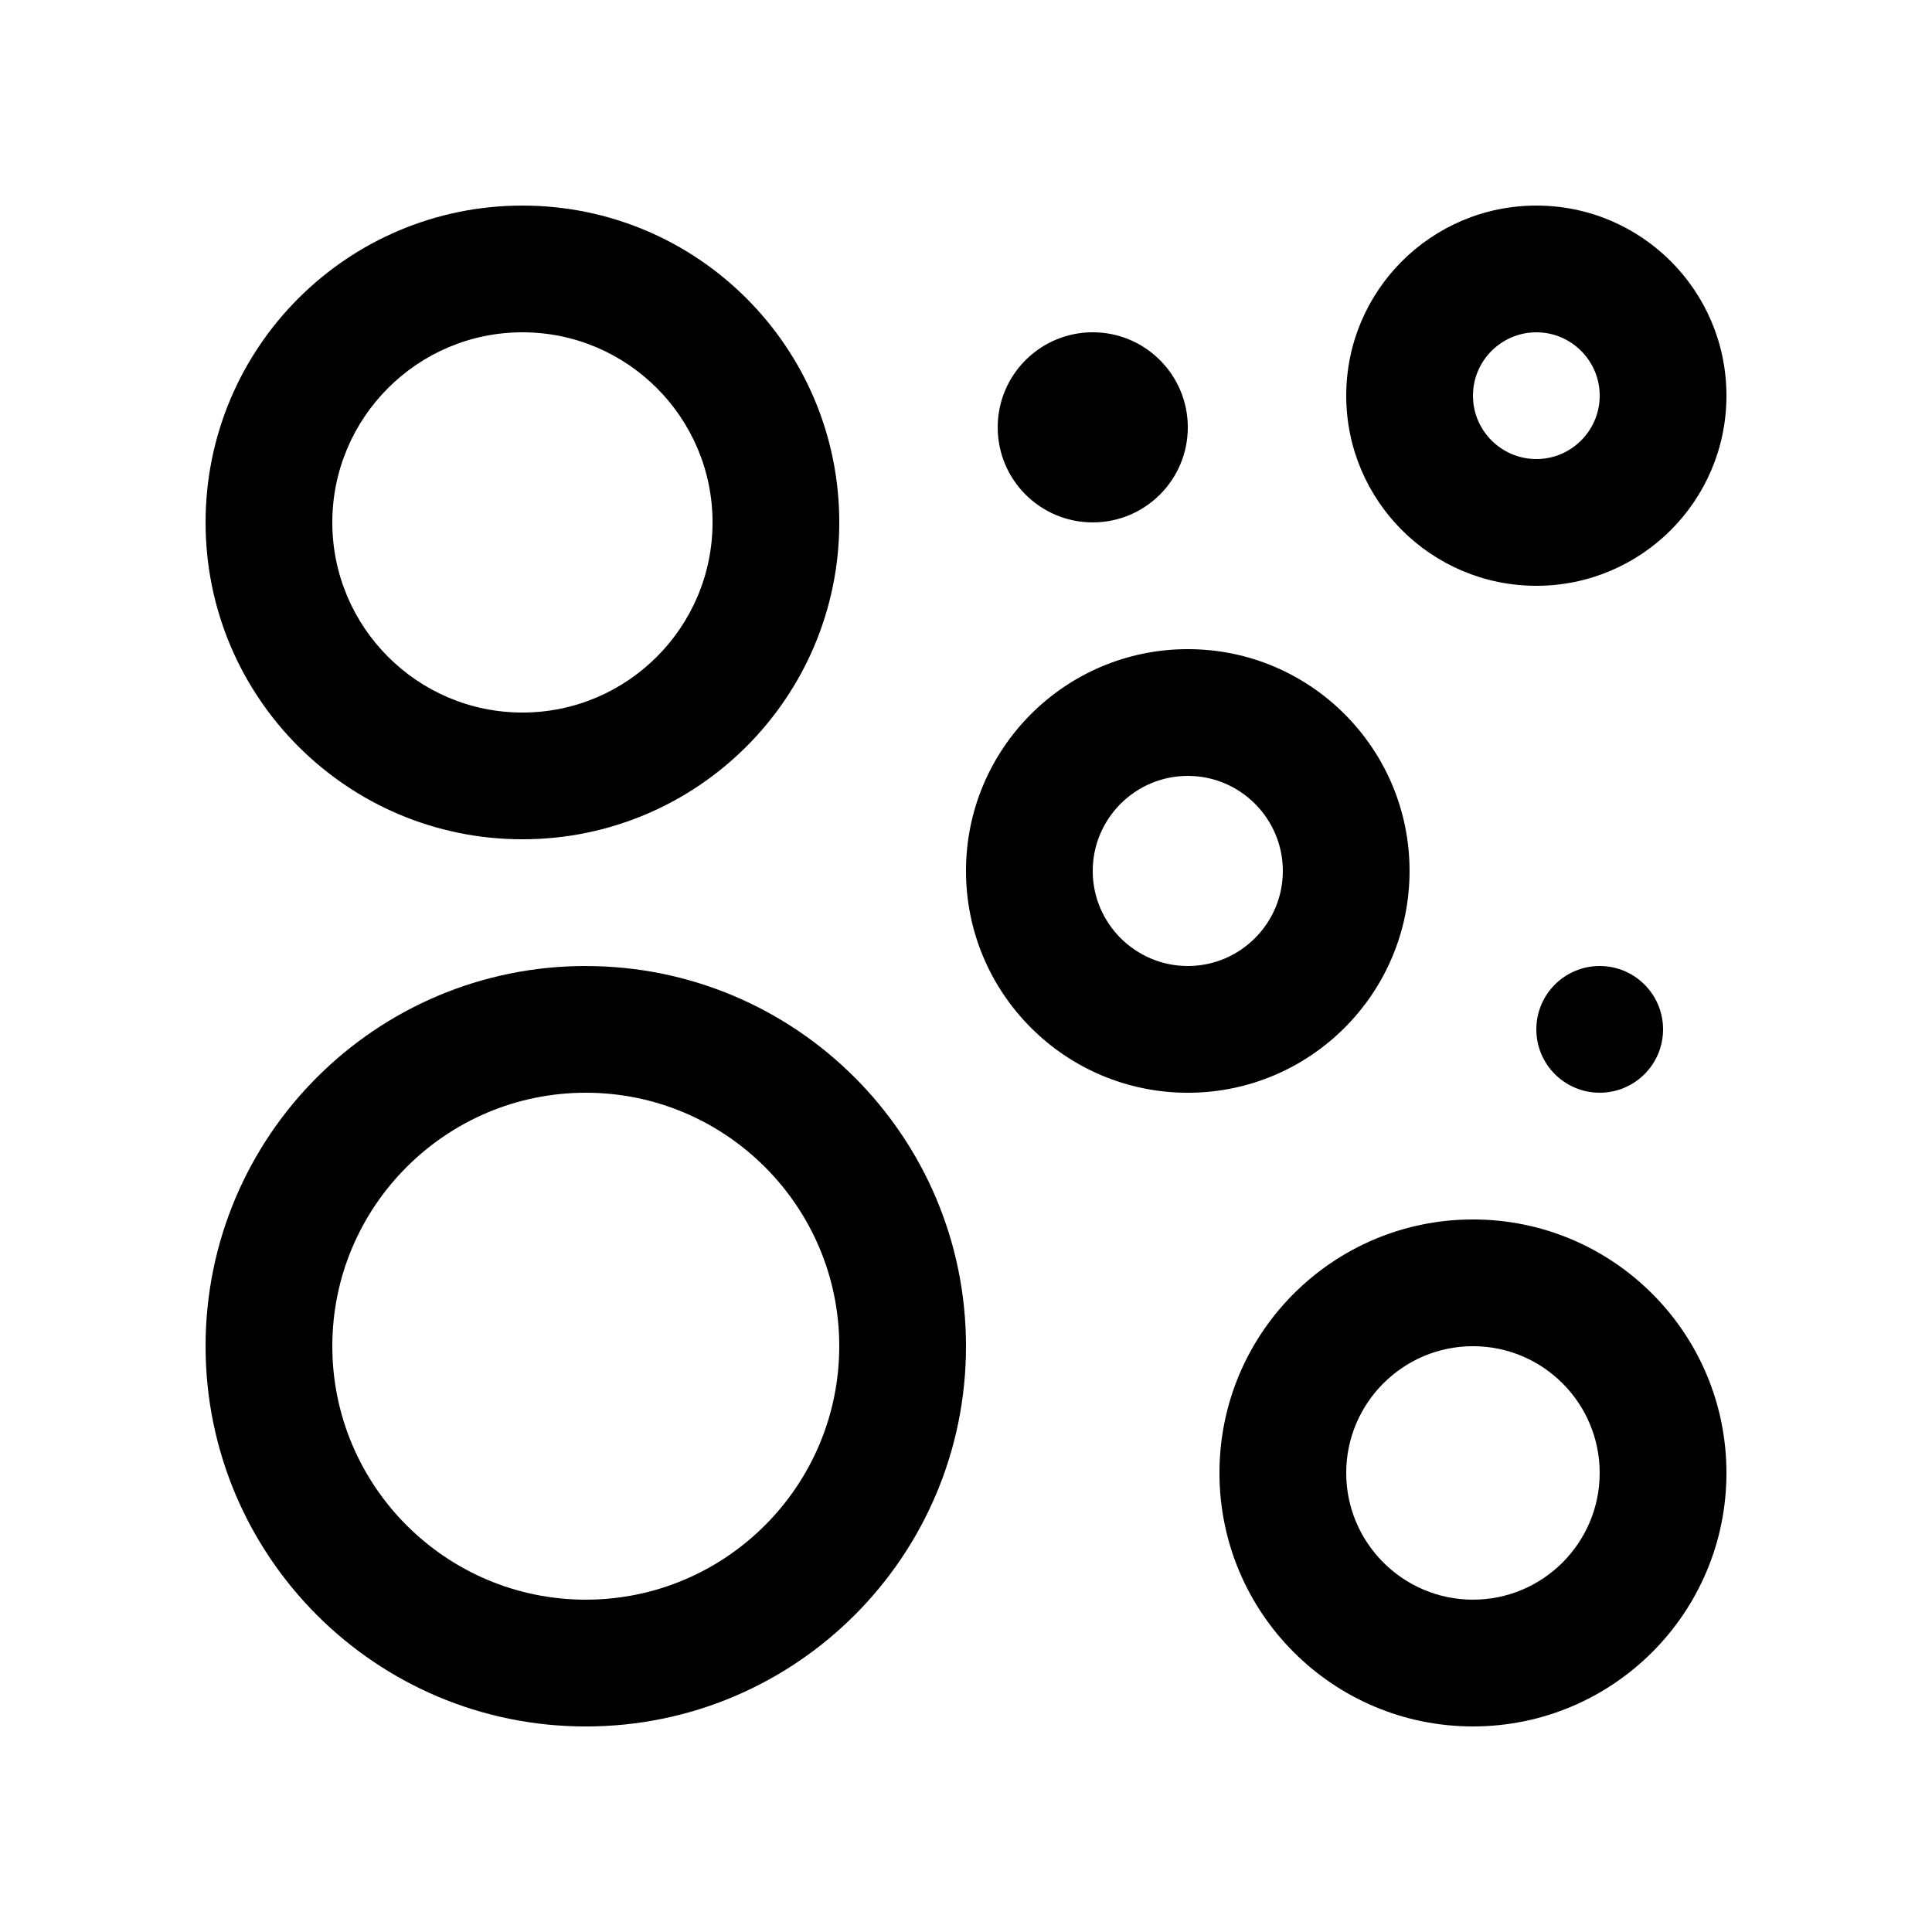 <?xml version="1.0" encoding="UTF-8"?>
<!-- Uploaded to: SVG Repo, www.svgrepo.com, Generator: SVG Repo Mixer Tools -->
<svg fill="#000000" width="800px" height="800px" version="1.1" viewBox="144 144 512 512" xmlns="http://www.w3.org/2000/svg">
 <g>
  <path d="m534.35 467.17c-37.094 0-67.18 30.082-67.18 67.18 0.004 37.094 30.086 67.172 67.18 67.172 37.098 0 67.176-30.078 67.176-67.176 0-37.094-30.078-67.176-67.176-67.176zm0 100.76c-18.52 0-33.59-15.07-33.59-33.582 0.004-18.539 15.07-33.59 33.59-33.59 18.531 0 33.582 15.055 33.582 33.59 0.004 18.512-15.051 33.582-33.582 33.582z"/>
  <path d="m458.79 316.03c-32.469 0-58.793 26.324-58.793 58.781 0 32.449 26.324 58.781 58.793 58.781 32.434 0 58.758-26.328 58.758-58.781 0-32.457-26.324-58.781-58.758-58.781zm0 83.973c-13.891 0-25.207-11.301-25.207-25.191s11.316-25.191 25.207-25.191c13.875 0 25.176 11.301 25.176 25.191s-11.301 25.191-25.176 25.191z"/>
  <path d="m299.24 400c-55.66 0-100.76 45.117-100.76 100.75 0 55.66 45.098 100.78 100.76 100.78 55.66 0 100.76-45.117 100.76-100.76 0-55.648-45.102-100.76-100.76-100.76zm0 167.93c-37.051 0-67.172-30.137-67.172-67.188 0-37.035 30.129-67.156 67.172-67.156 37.047 0 67.172 30.121 67.172 67.156 0 37.051-30.125 67.188-67.172 67.188z"/>
  <path d="m282.45 198.48c-46.383 0-83.969 37.586-83.969 83.969 0 46.379 37.59 83.969 83.969 83.969 46.379 0 83.969-37.59 83.969-83.969-0.004-46.383-37.59-83.969-83.969-83.969zm0 134.35c-27.781 0-50.383-22.598-50.383-50.383 0-27.781 22.602-50.383 50.383-50.383 27.785 0 50.383 22.602 50.383 50.383-0.004 27.785-22.602 50.383-50.383 50.383z"/>
  <path d="m584.73 416.79c0 9.273-7.519 16.793-16.793 16.793-9.273 0-16.793-7.519-16.793-16.793 0-9.273 7.519-16.789 16.793-16.789 9.273 0 16.793 7.516 16.793 16.789"/>
  <path d="m458.78 257.25c0 13.914-11.277 25.191-25.191 25.191-13.91 0-25.188-11.277-25.188-25.191 0-13.91 11.277-25.191 25.188-25.191 13.914 0 25.191 11.281 25.191 25.191"/>
  <path d="m551.16 198.48c-27.832 0-50.395 22.547-50.395 50.379s22.566 50.383 50.395 50.383c27.816 0 50.367-22.551 50.367-50.383s-22.551-50.379-50.367-50.379zm0 67.172c-9.266 0-16.809-7.527-16.809-16.793s7.543-16.793 16.809-16.793c9.25 0 16.777 7.527 16.777 16.793s-7.527 16.793-16.777 16.793z"/>
 </g>
</svg>